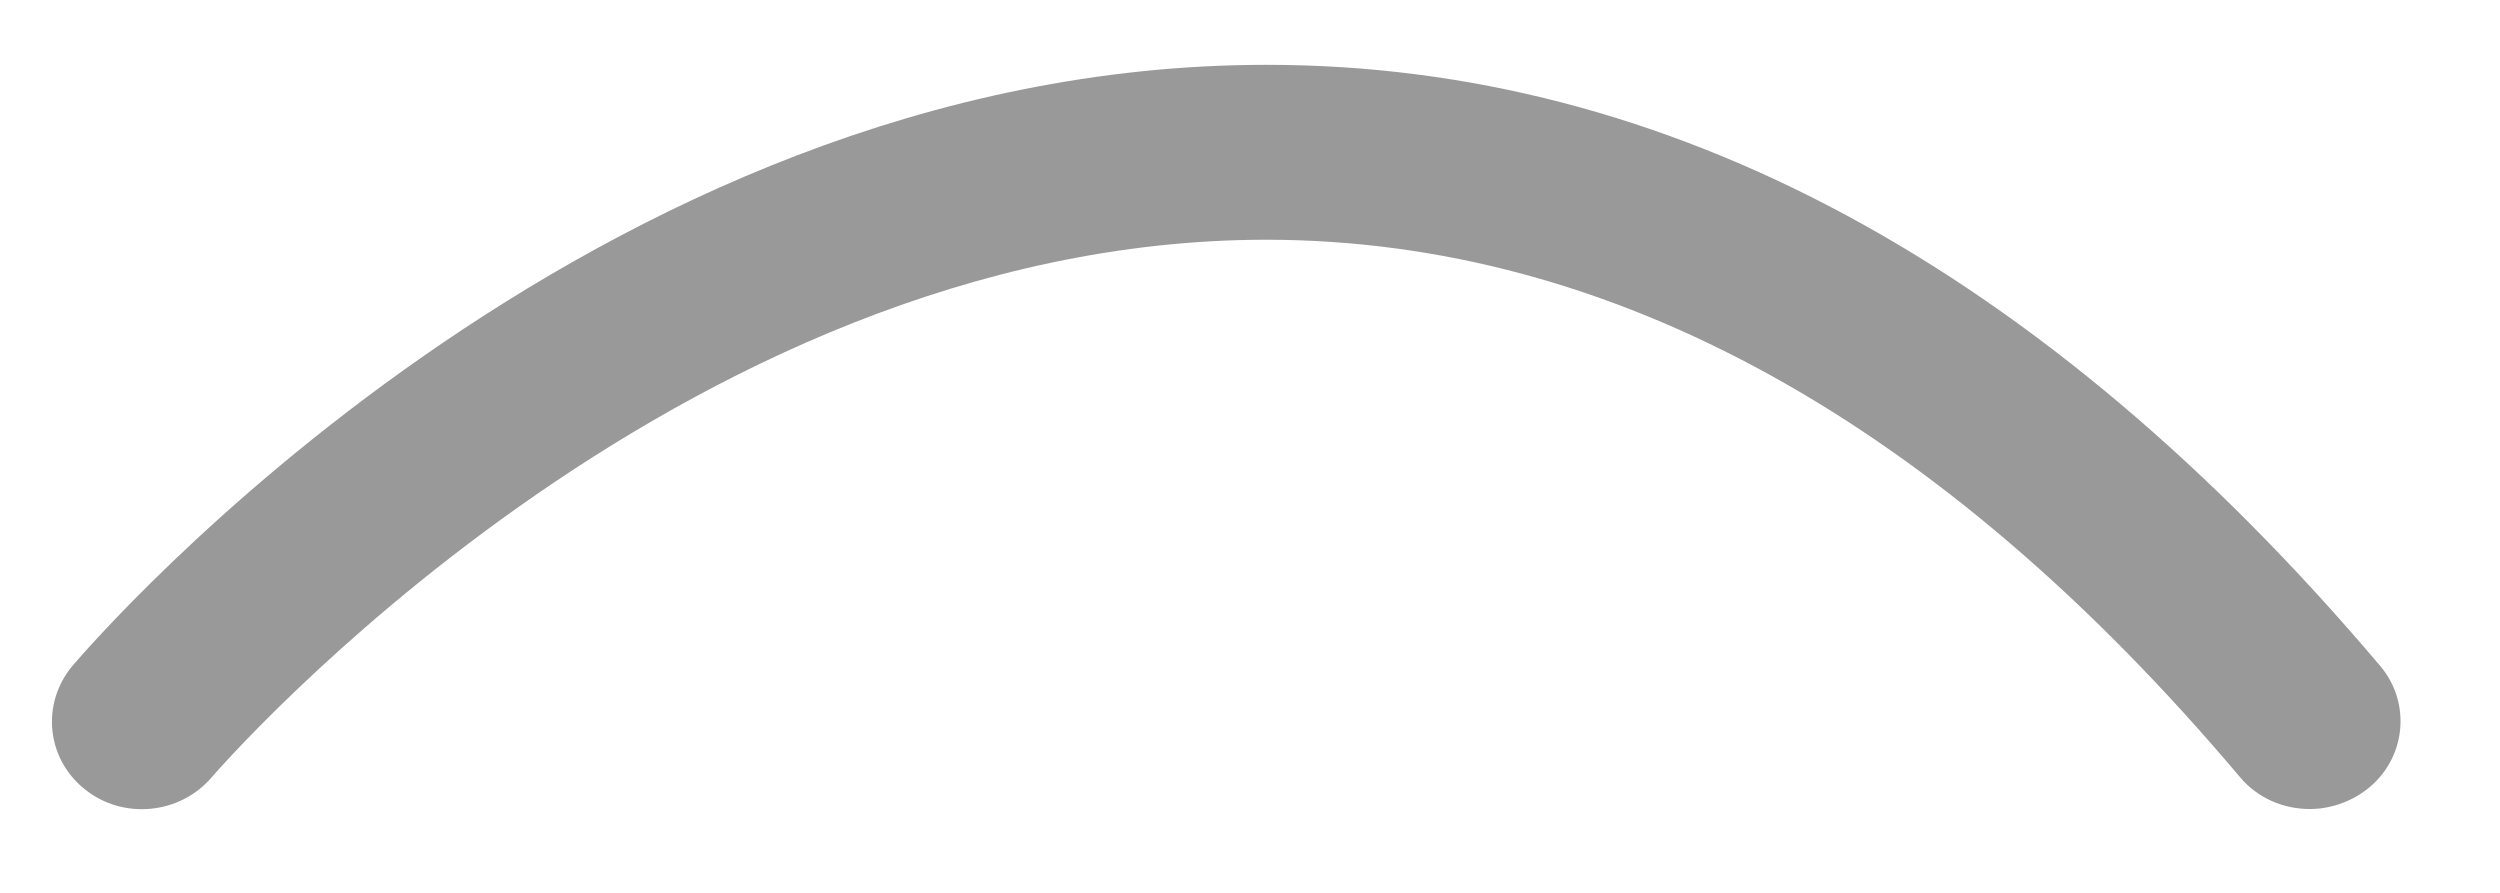 ﻿<?xml version="1.0" encoding="utf-8"?>
<svg version="1.1" xmlns:xlink="http://www.w3.org/1999/xlink" width="28px" height="10px" xmlns="http://www.w3.org/2000/svg">
  <g>
    <path d="M 14.186 0.726  C 6.599 0.726  1.048 7.183  0.811 7.458  C 0.458 7.881  0.52 8.497  0.948 8.838  C 1.377 9.187  2.02 9.12  2.372 8.704  C 2.426 8.645  7.563 2.685  14.186 2.685  L 14.194 2.685  C 18.052 2.693  21.72 4.711  25.088 8.704  C 25.288 8.942  25.578 9.061  25.869 9.061  C 26.091 9.061  26.321 8.987  26.513 8.838  C 26.949 8.497  27.01 7.873  26.658 7.458  C 22.876 2.99  18.68 0.726  14.186 0.726  Z " fill-rule="nonzero" fill="#999999" stroke="none" />
  </g>
</svg>